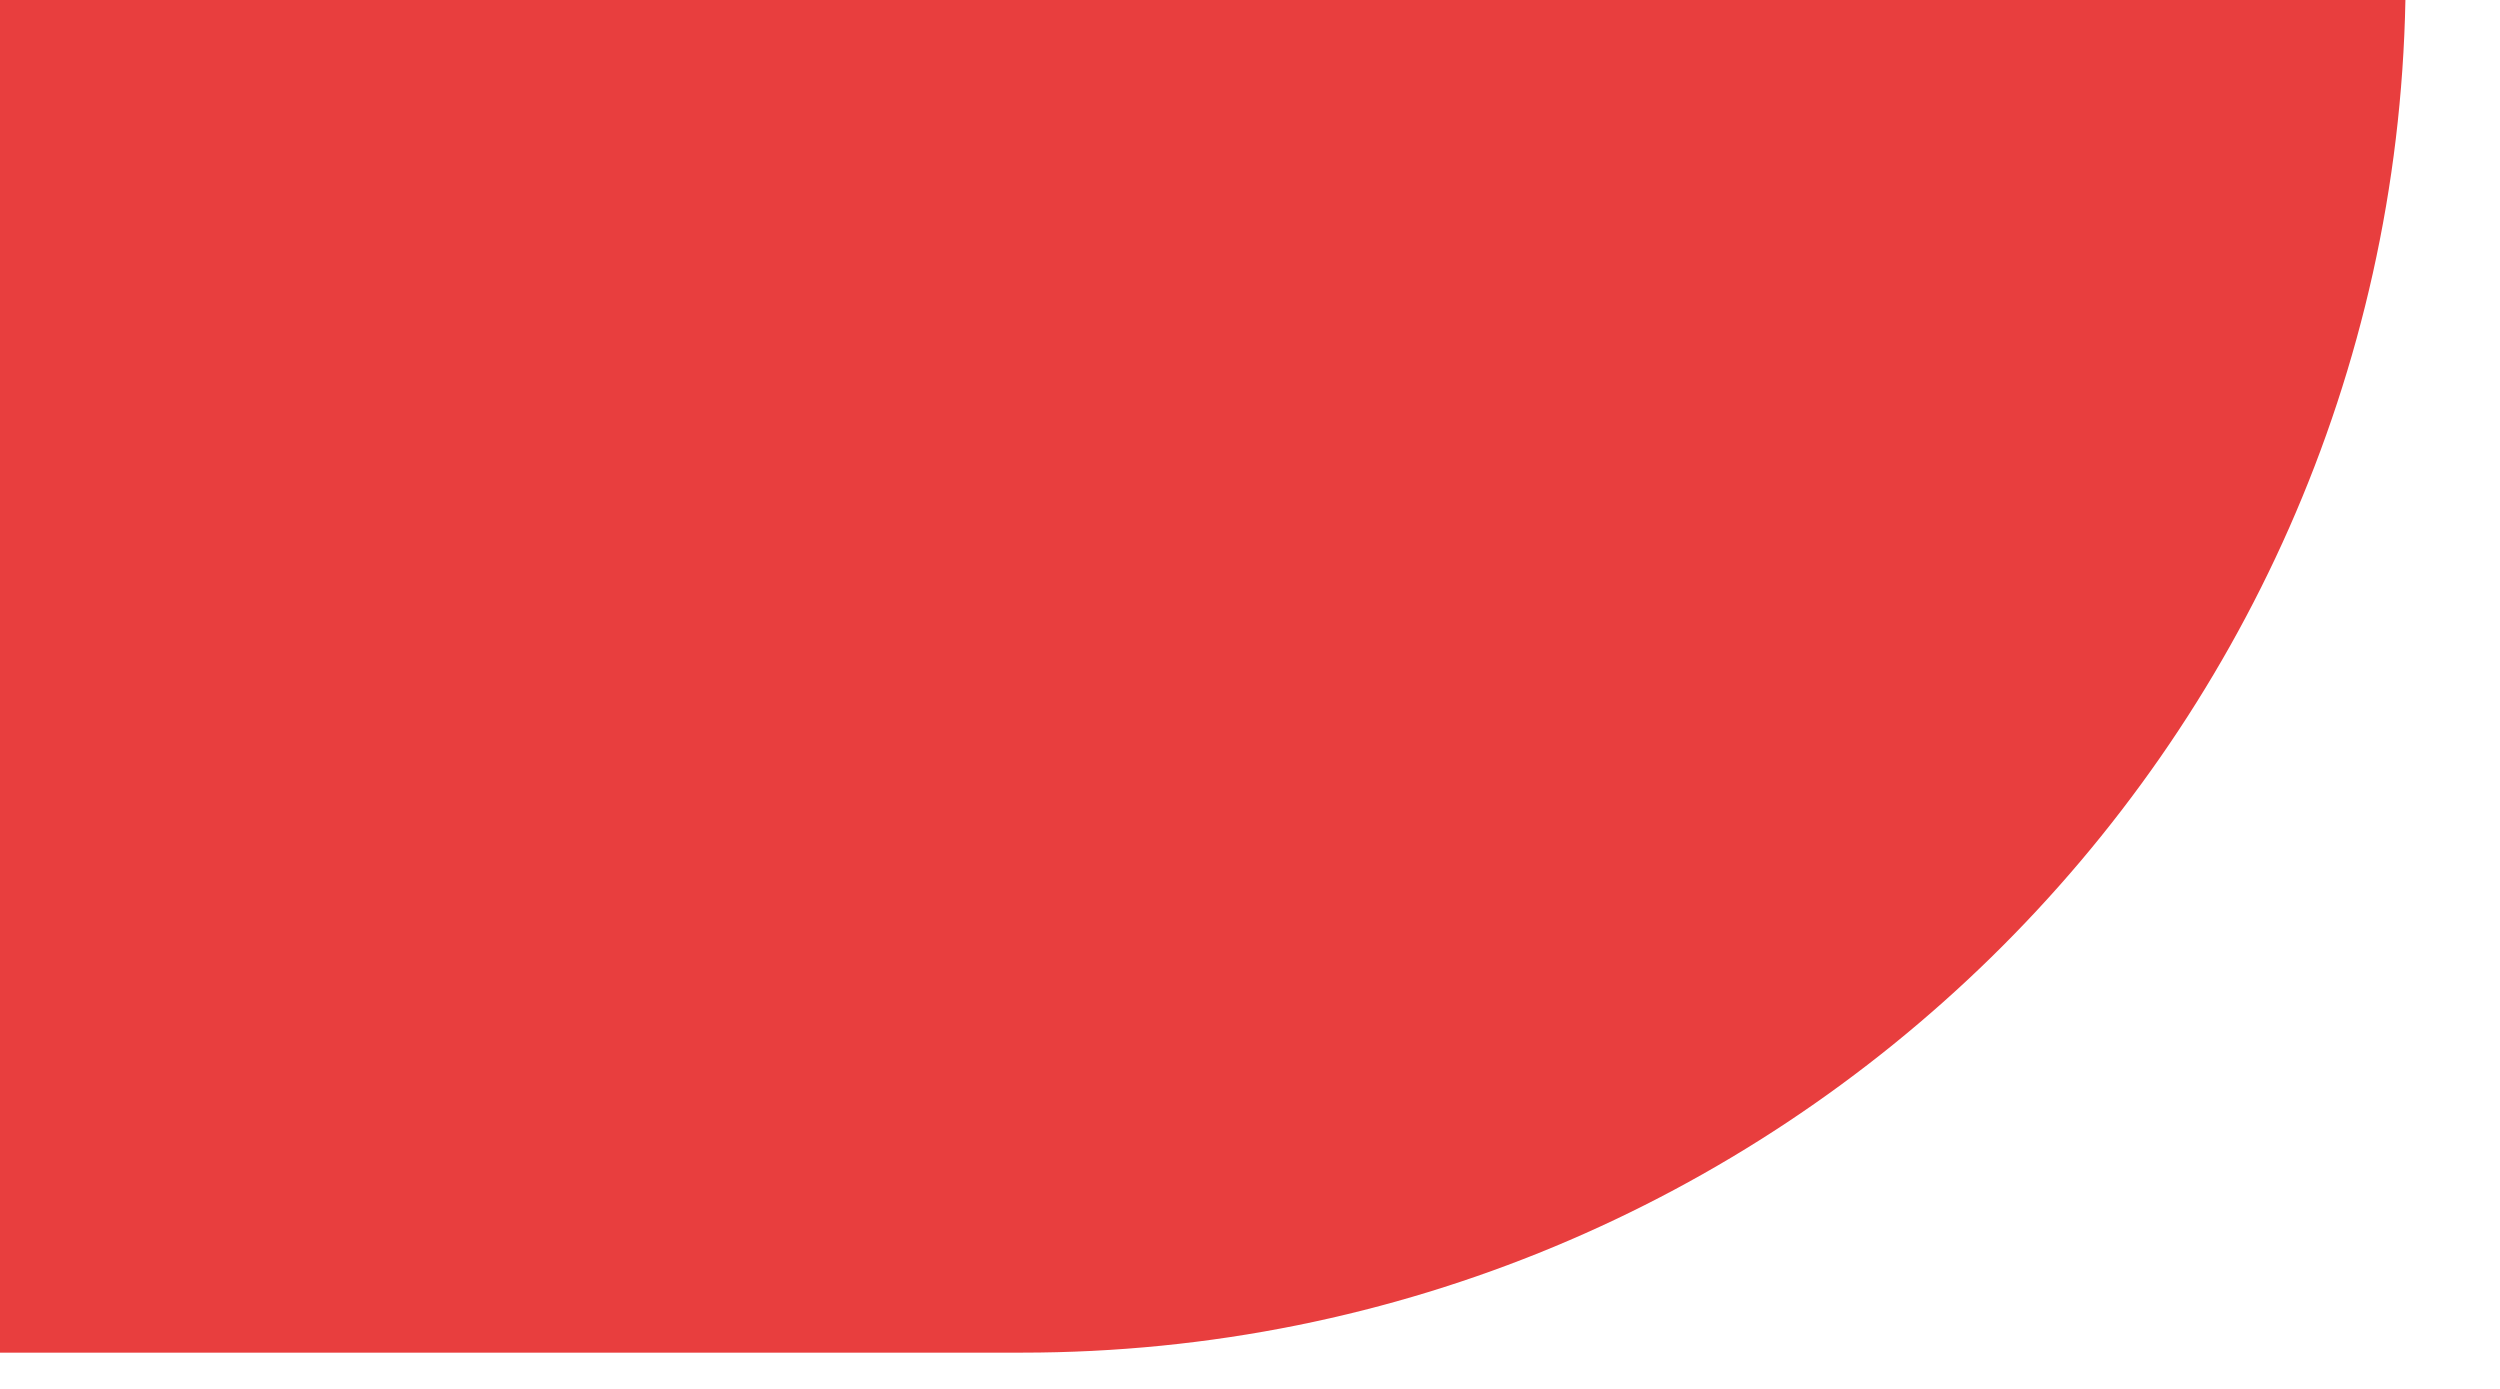 <?xml version="1.0" encoding="utf-8"?>
<svg xmlns="http://www.w3.org/2000/svg" fill="none" height="100%" overflow="visible" preserveAspectRatio="none" style="display: block;" viewBox="0 0 18 10" width="100%">
<path d="M0 0V9.739H7.358C12.786 9.739 17.217 5.397 17.319 0H0Z" fill="#E83E3E" id="Vector"/>
</svg>